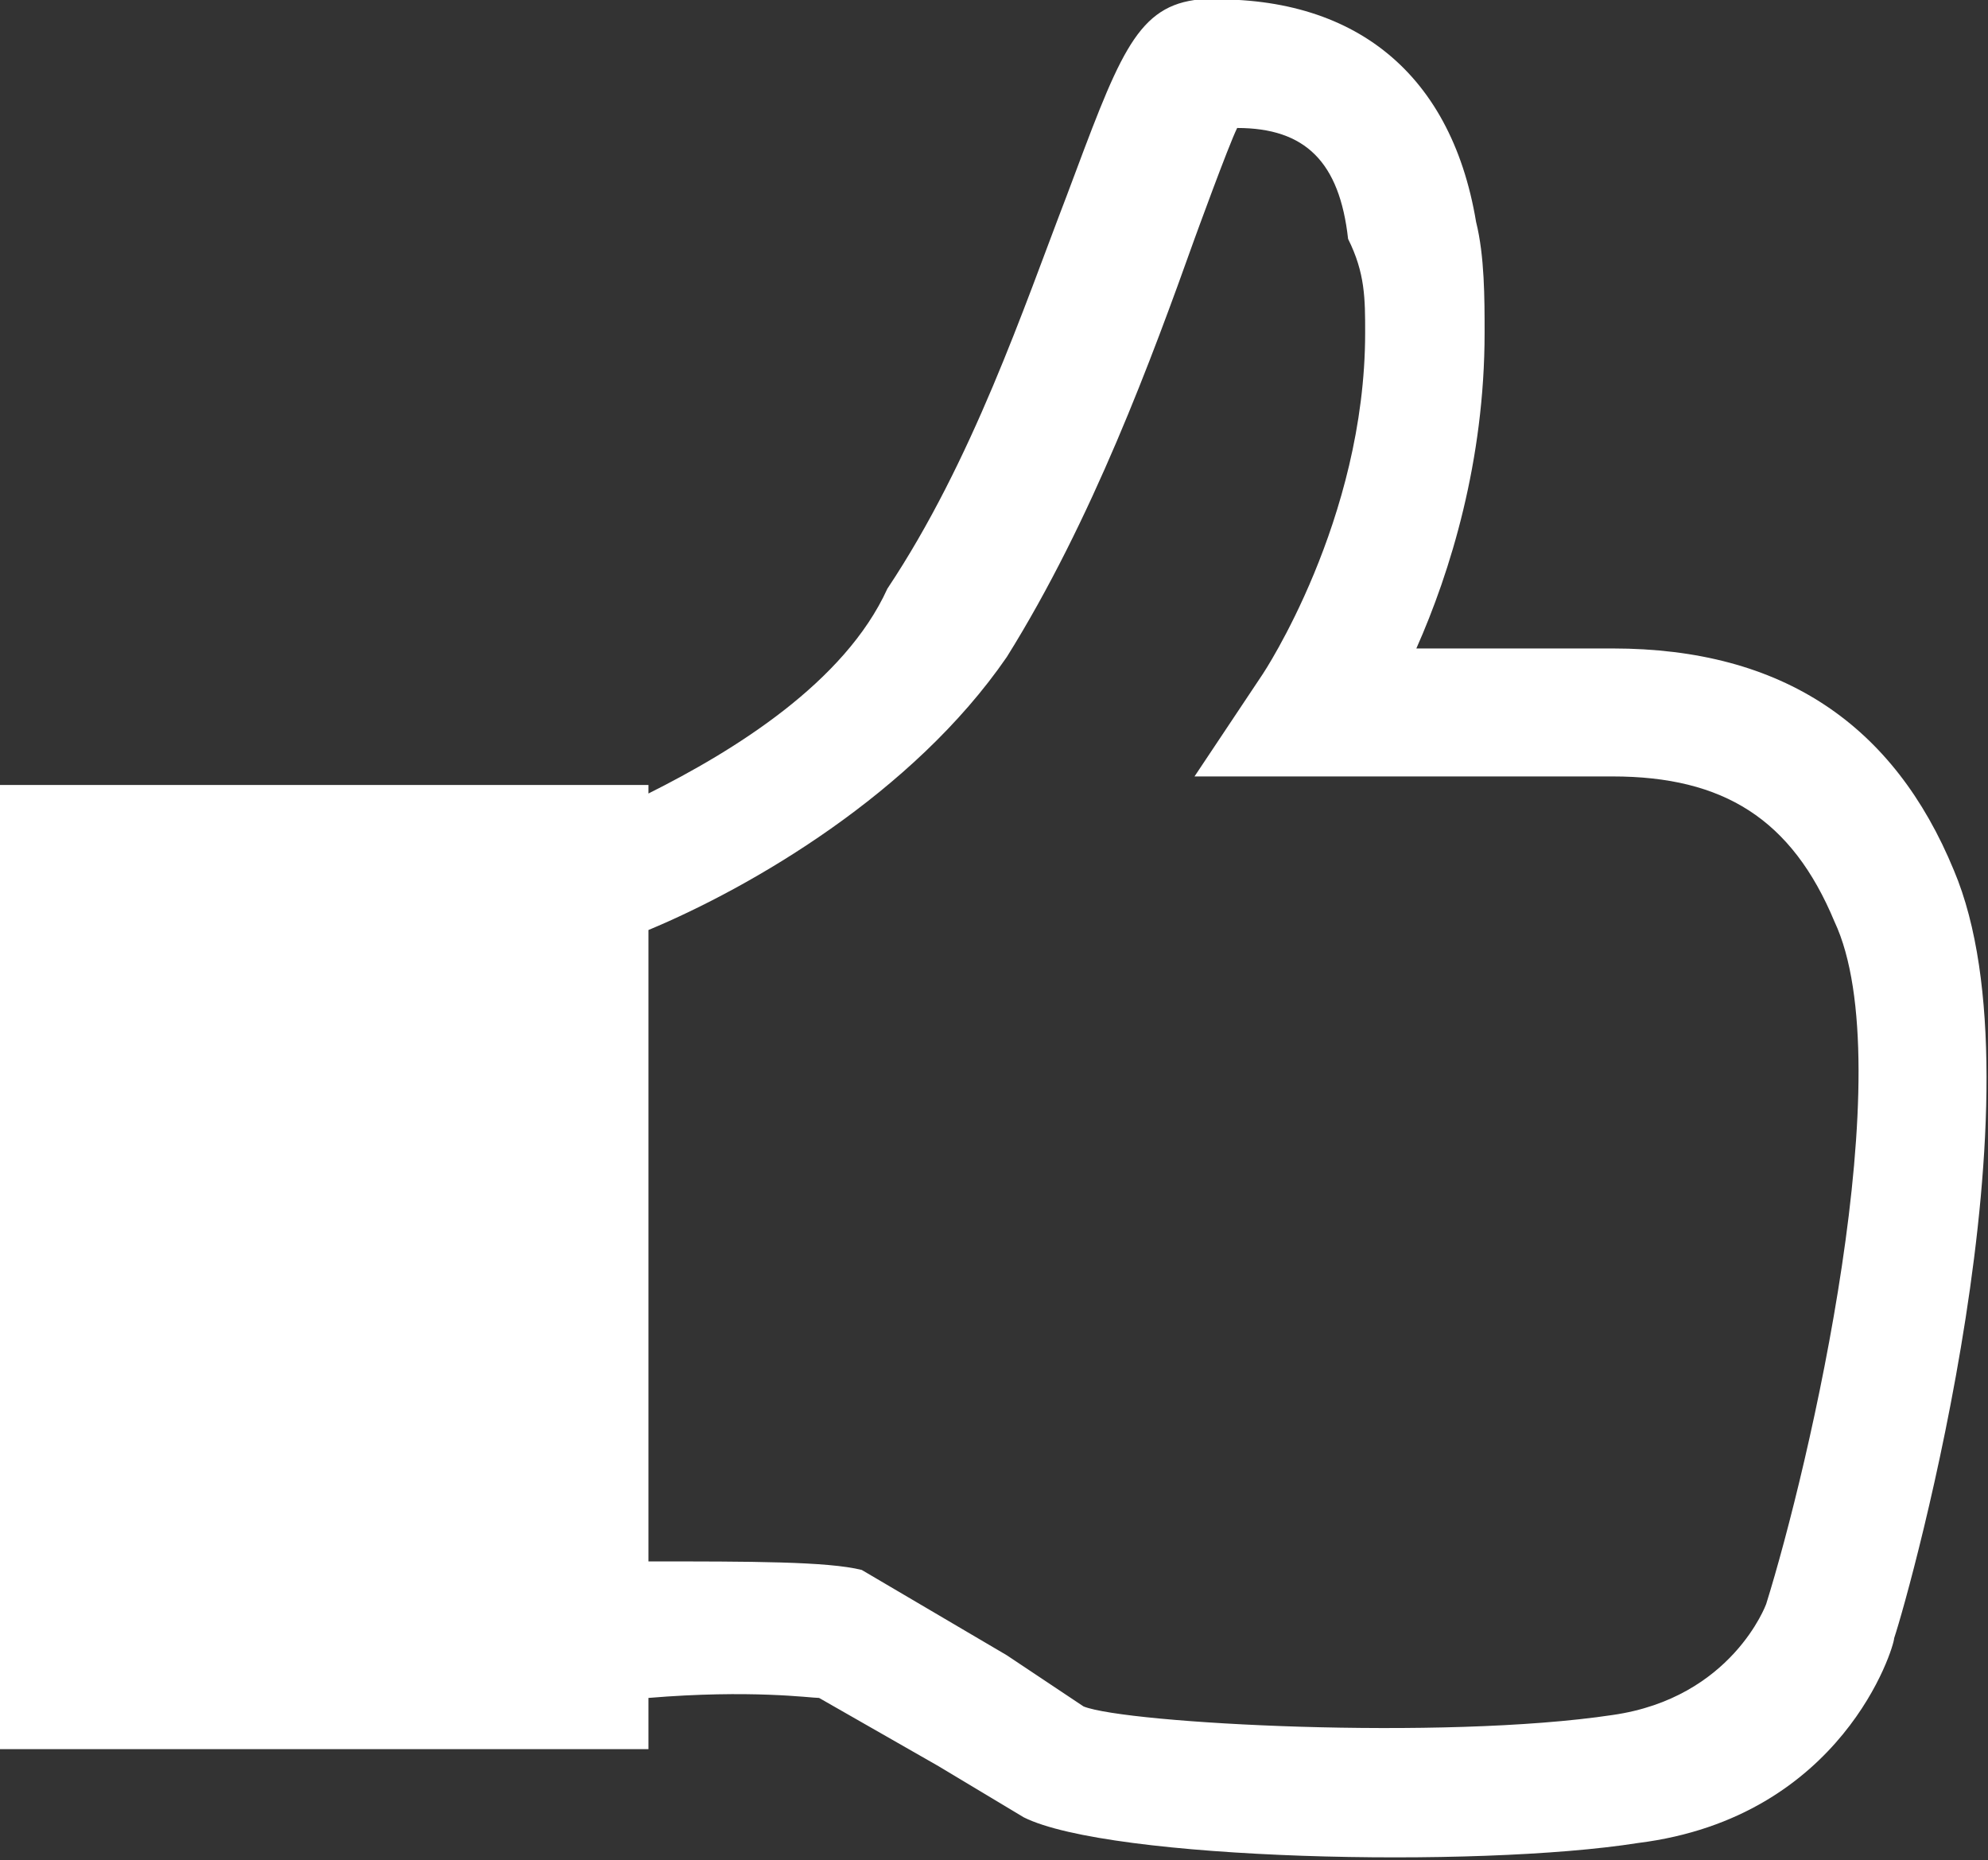 <?xml version="1.0" encoding="utf-8"?>
<!-- Generator: Adobe Illustrator 18.0.0, SVG Export Plug-In . SVG Version: 6.00 Build 0)  -->
<!DOCTYPE svg PUBLIC "-//W3C//DTD SVG 1.1//EN" "http://www.w3.org/Graphics/SVG/1.1/DTD/svg11.dtd">
<svg version="1.1" id="Capa_1" xmlns="http://www.w3.org/2000/svg" xmlns:xlink="http://www.w3.org/1999/xlink" x="0px" y="0px"
	 viewBox="0 0 23.3 21.8" enable-background="new 0 0 23.3 21.8" xml:space="preserve">
<rect x="0" y="0" width="23.3" height="21.8" fill="#333333" stroke="none"/>
<path fill="#FFFFFF" d="M22.9,10.2c-0.7-1.7-2-2.6-4-2.6c0,0-1.3,0-2.3,0c0.4-0.9,0.8-2.2,0.8-3.7c0-0.4,0-0.9-0.1-1.3
	c-0.3-1.8-1.5-2.7-3.3-2.6c-0.7,0.1-0.9,0.7-1.5,2.3c-0.5,1.3-1.1,3.1-2.1,4.6C9.9,8,8.6,8.8,7.6,9.3V9.2H0v11.3h7.6v-0.6
	c1.2-0.1,1.9,0,2,0l1.4,0.8l1,0.6c1,0.5,5.3,0.6,7.2,0.3c2.4-0.3,3-2.3,3-2.4C22.4,18.6,24,12.8,22.9,10.2z M20.7,18.8
	c0,0-0.4,1.1-1.8,1.3c-2,0.3-5.7,0.1-6.2-0.1c0,0-0.9-0.6-0.9-0.6l-1.7-1c-0.4-0.1-1.3-0.1-2.5-0.1v-7.4c1.2-0.5,3.1-1.6,4.2-3.2
	c1-1.6,1.7-3.5,2.2-4.9c0,0,0.4-1.1,0.5-1.3c0.8,0,1.2,0.4,1.3,1.3C16,3.2,16,3.5,16,3.9c0,2.2-1.2,4-1.2,4l-0.8,1.2l4.9,0
	c1.3,0,2.1,0.5,2.6,1.7C22.3,12.5,21.2,17.2,20.7,18.8z"/>
</svg>
